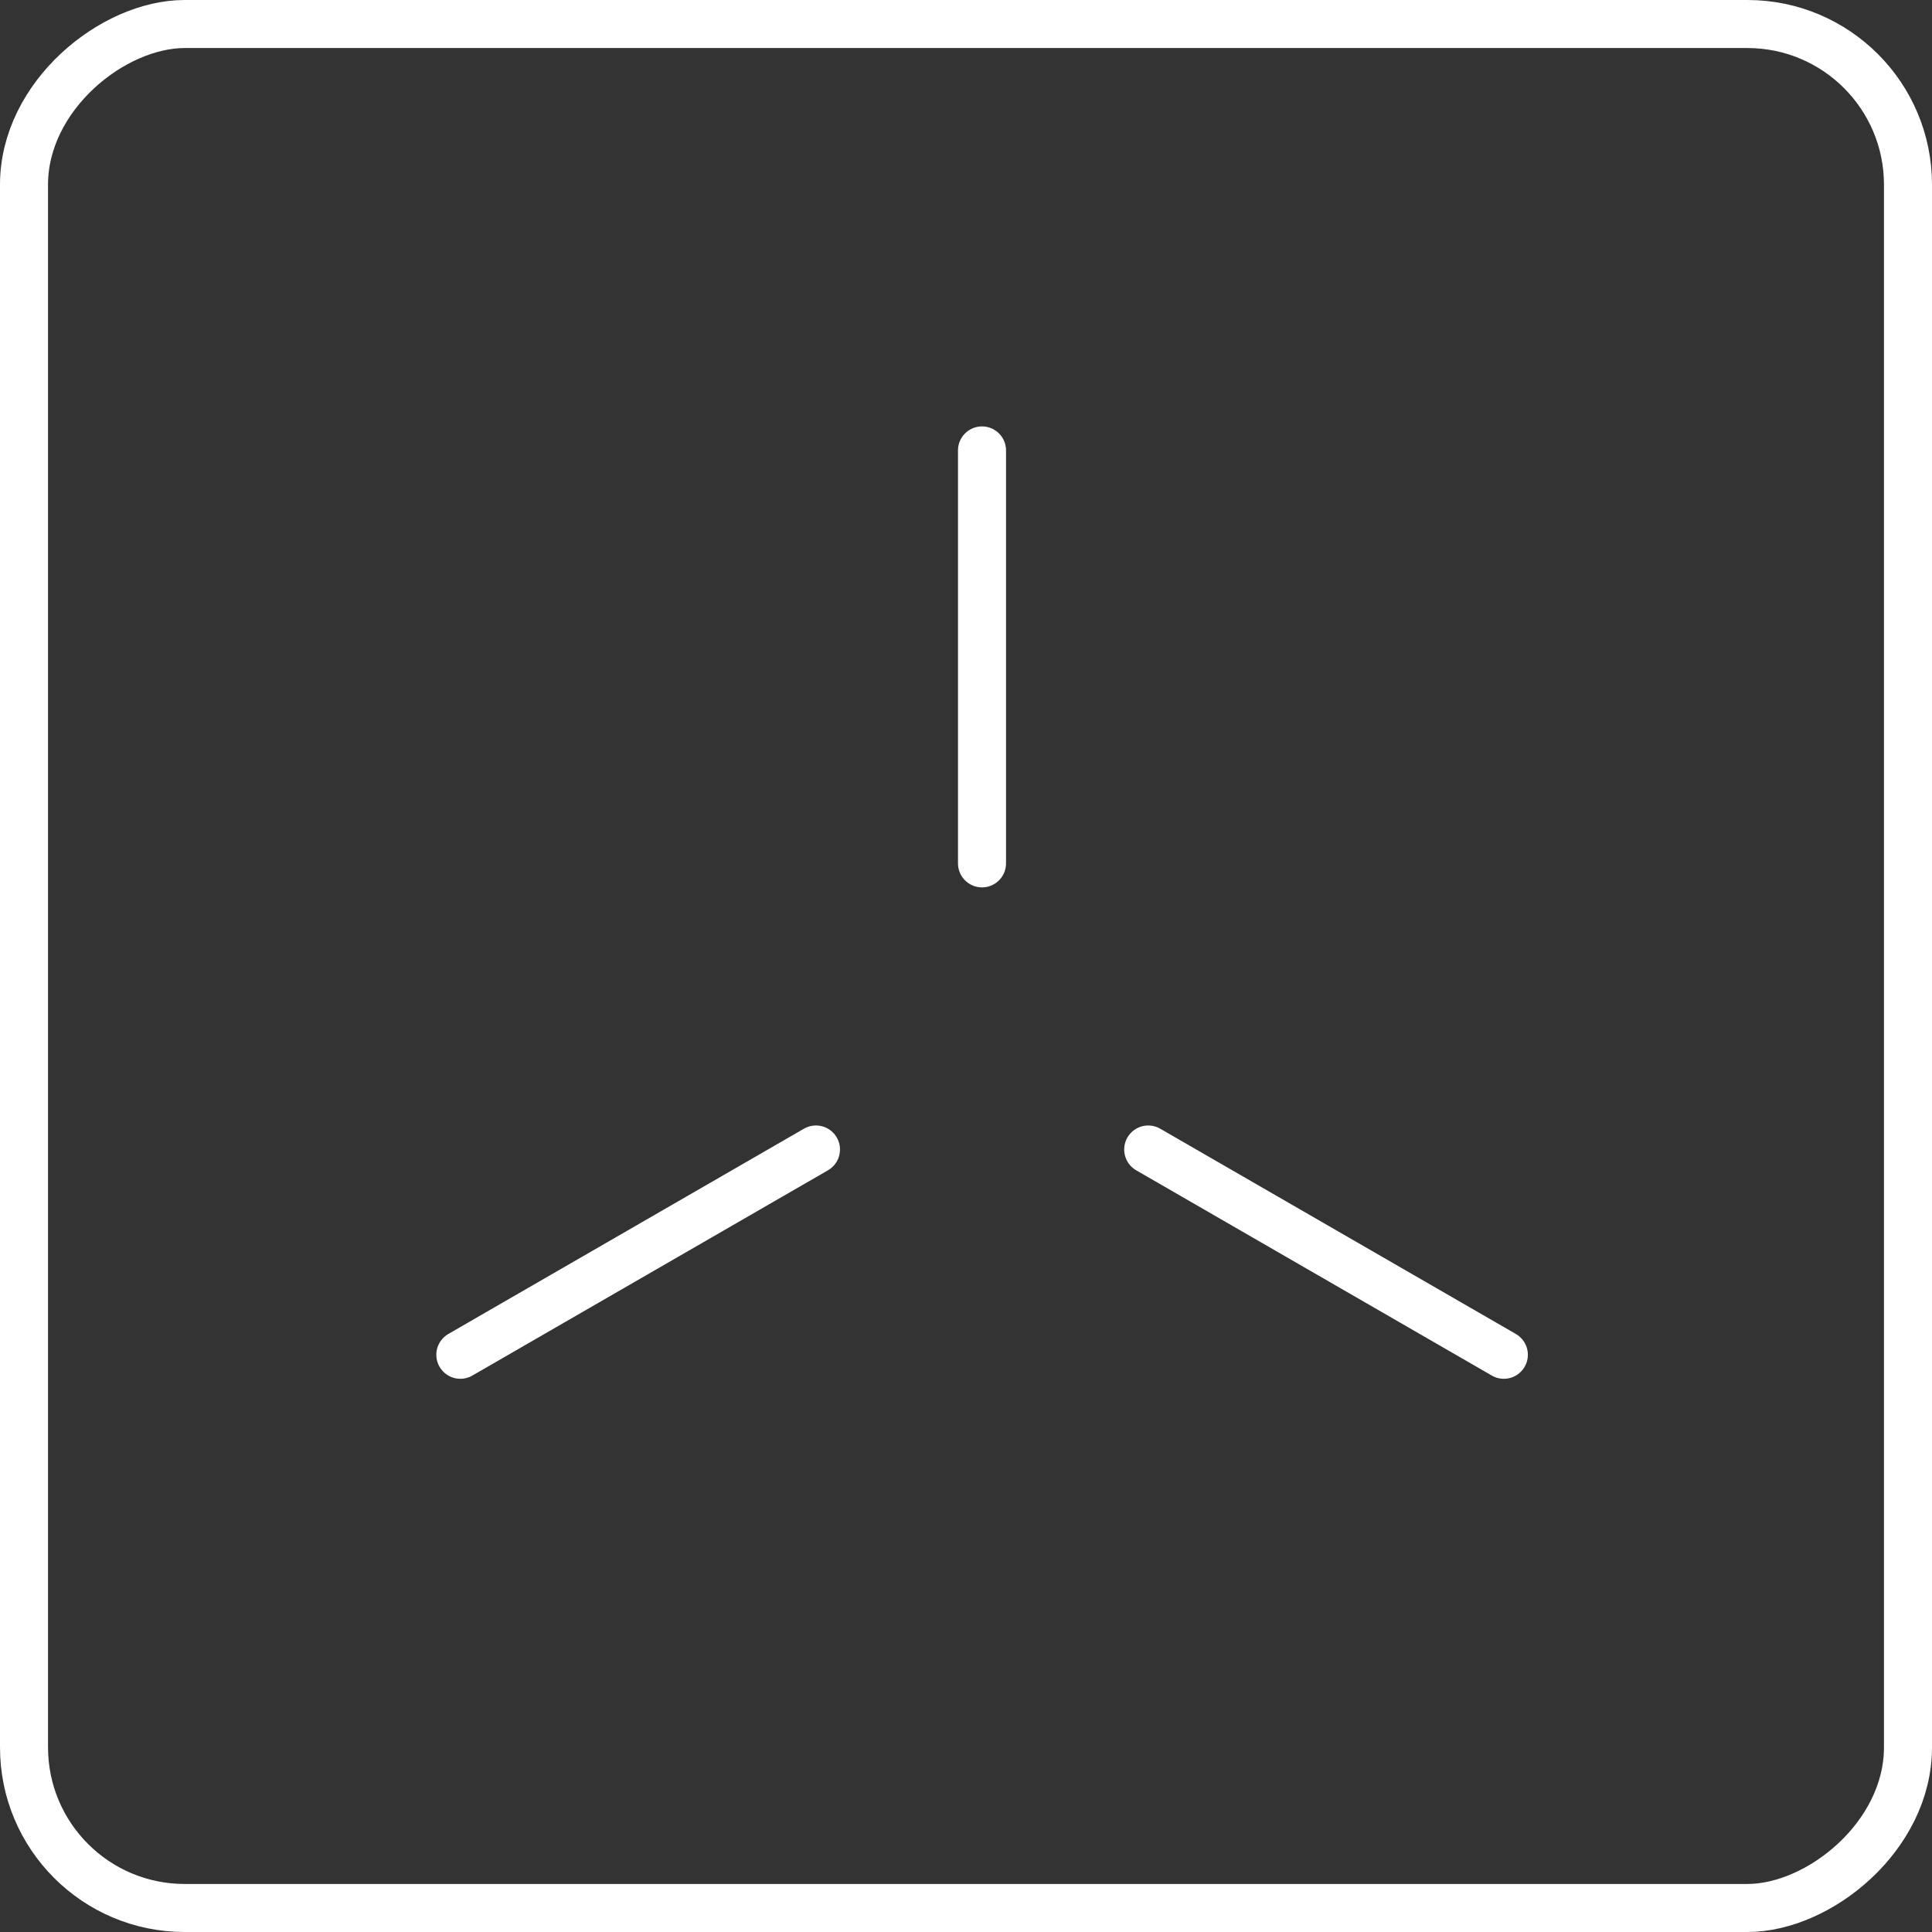 <svg xmlns="http://www.w3.org/2000/svg" viewBox="0 0 120.66 120.66"><rect x="0" y="0" width="120.66" height="120.66" fill="#333333" stroke="none"/><defs><style>.cls-1,.cls-2{fill:none;stroke:#fff;stroke-miterlimit:10;stroke-width:3px;}.cls-1{isolation:isolate;}.cls-2{stroke-linecap:round;}</style></defs><g id="Ebene_2" data-name="Ebene 2"><g id="Ebene_5" data-name="Ebene 5"><rect class="cls-1" x="1.5" y="1.5" width="117.66" height="117.66" rx="10.03" transform="translate(120.66 0) rotate(90)"/><line class="cls-2" x1="61.33" y1="28.13" x2="61.33" y2="53.92"/><line class="cls-2" x1="28.75" y1="84.61" x2="50.96" y2="71.79"/><polyline class="cls-2" points="93.92 84.61 72.42 72.2 71.71 71.79"/></g></g></svg>